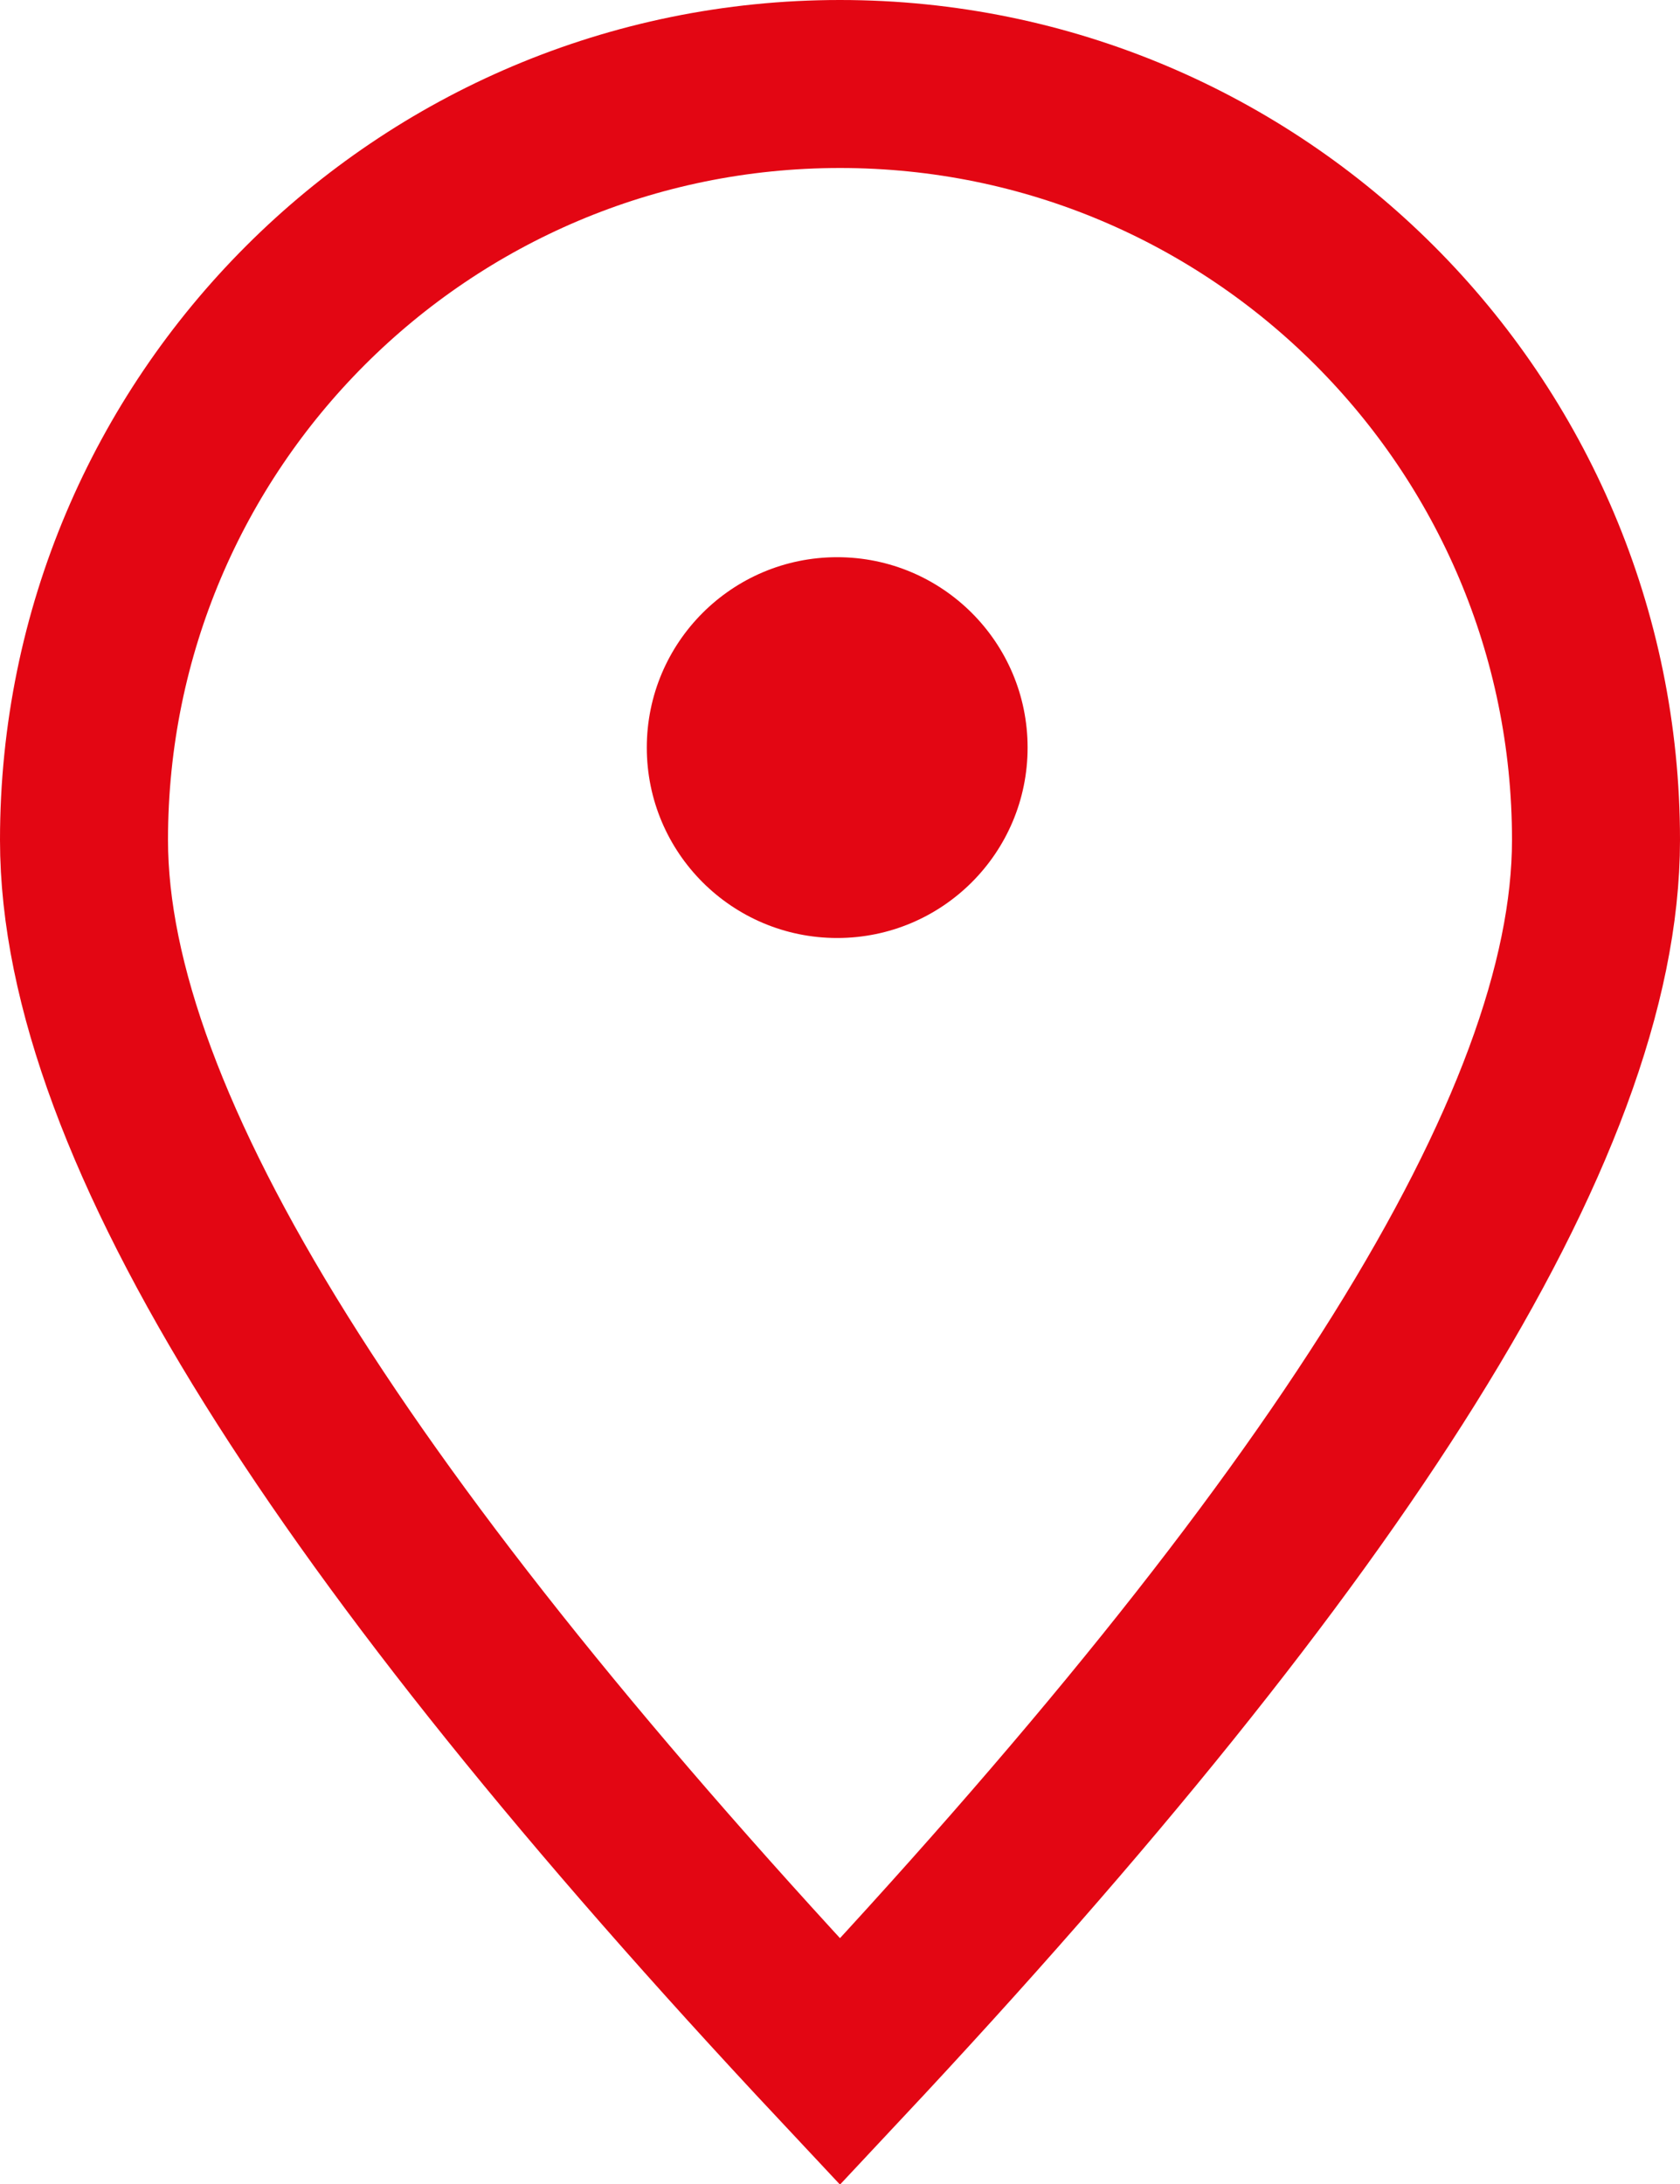 <svg xmlns="http://www.w3.org/2000/svg" width="300" height="390"><g fill="none" fill-rule="evenodd"><path stroke="#E30613" stroke-width="30" d="M150 15c37.28 0 71.03 15.11 95.46 39.54C269.89 78.97 285 112.72 285 150c0 51.12-46.382 123.565-135.002 218.167C61.376 273.556 15 201.117 15 150c0-37.28 15.11-71.03 39.54-95.46C78.97 30.11 112.72 15 150 15Z"/><circle cx="149.5" cy="133.5" r="34" fill="#E30613"/></g></svg>